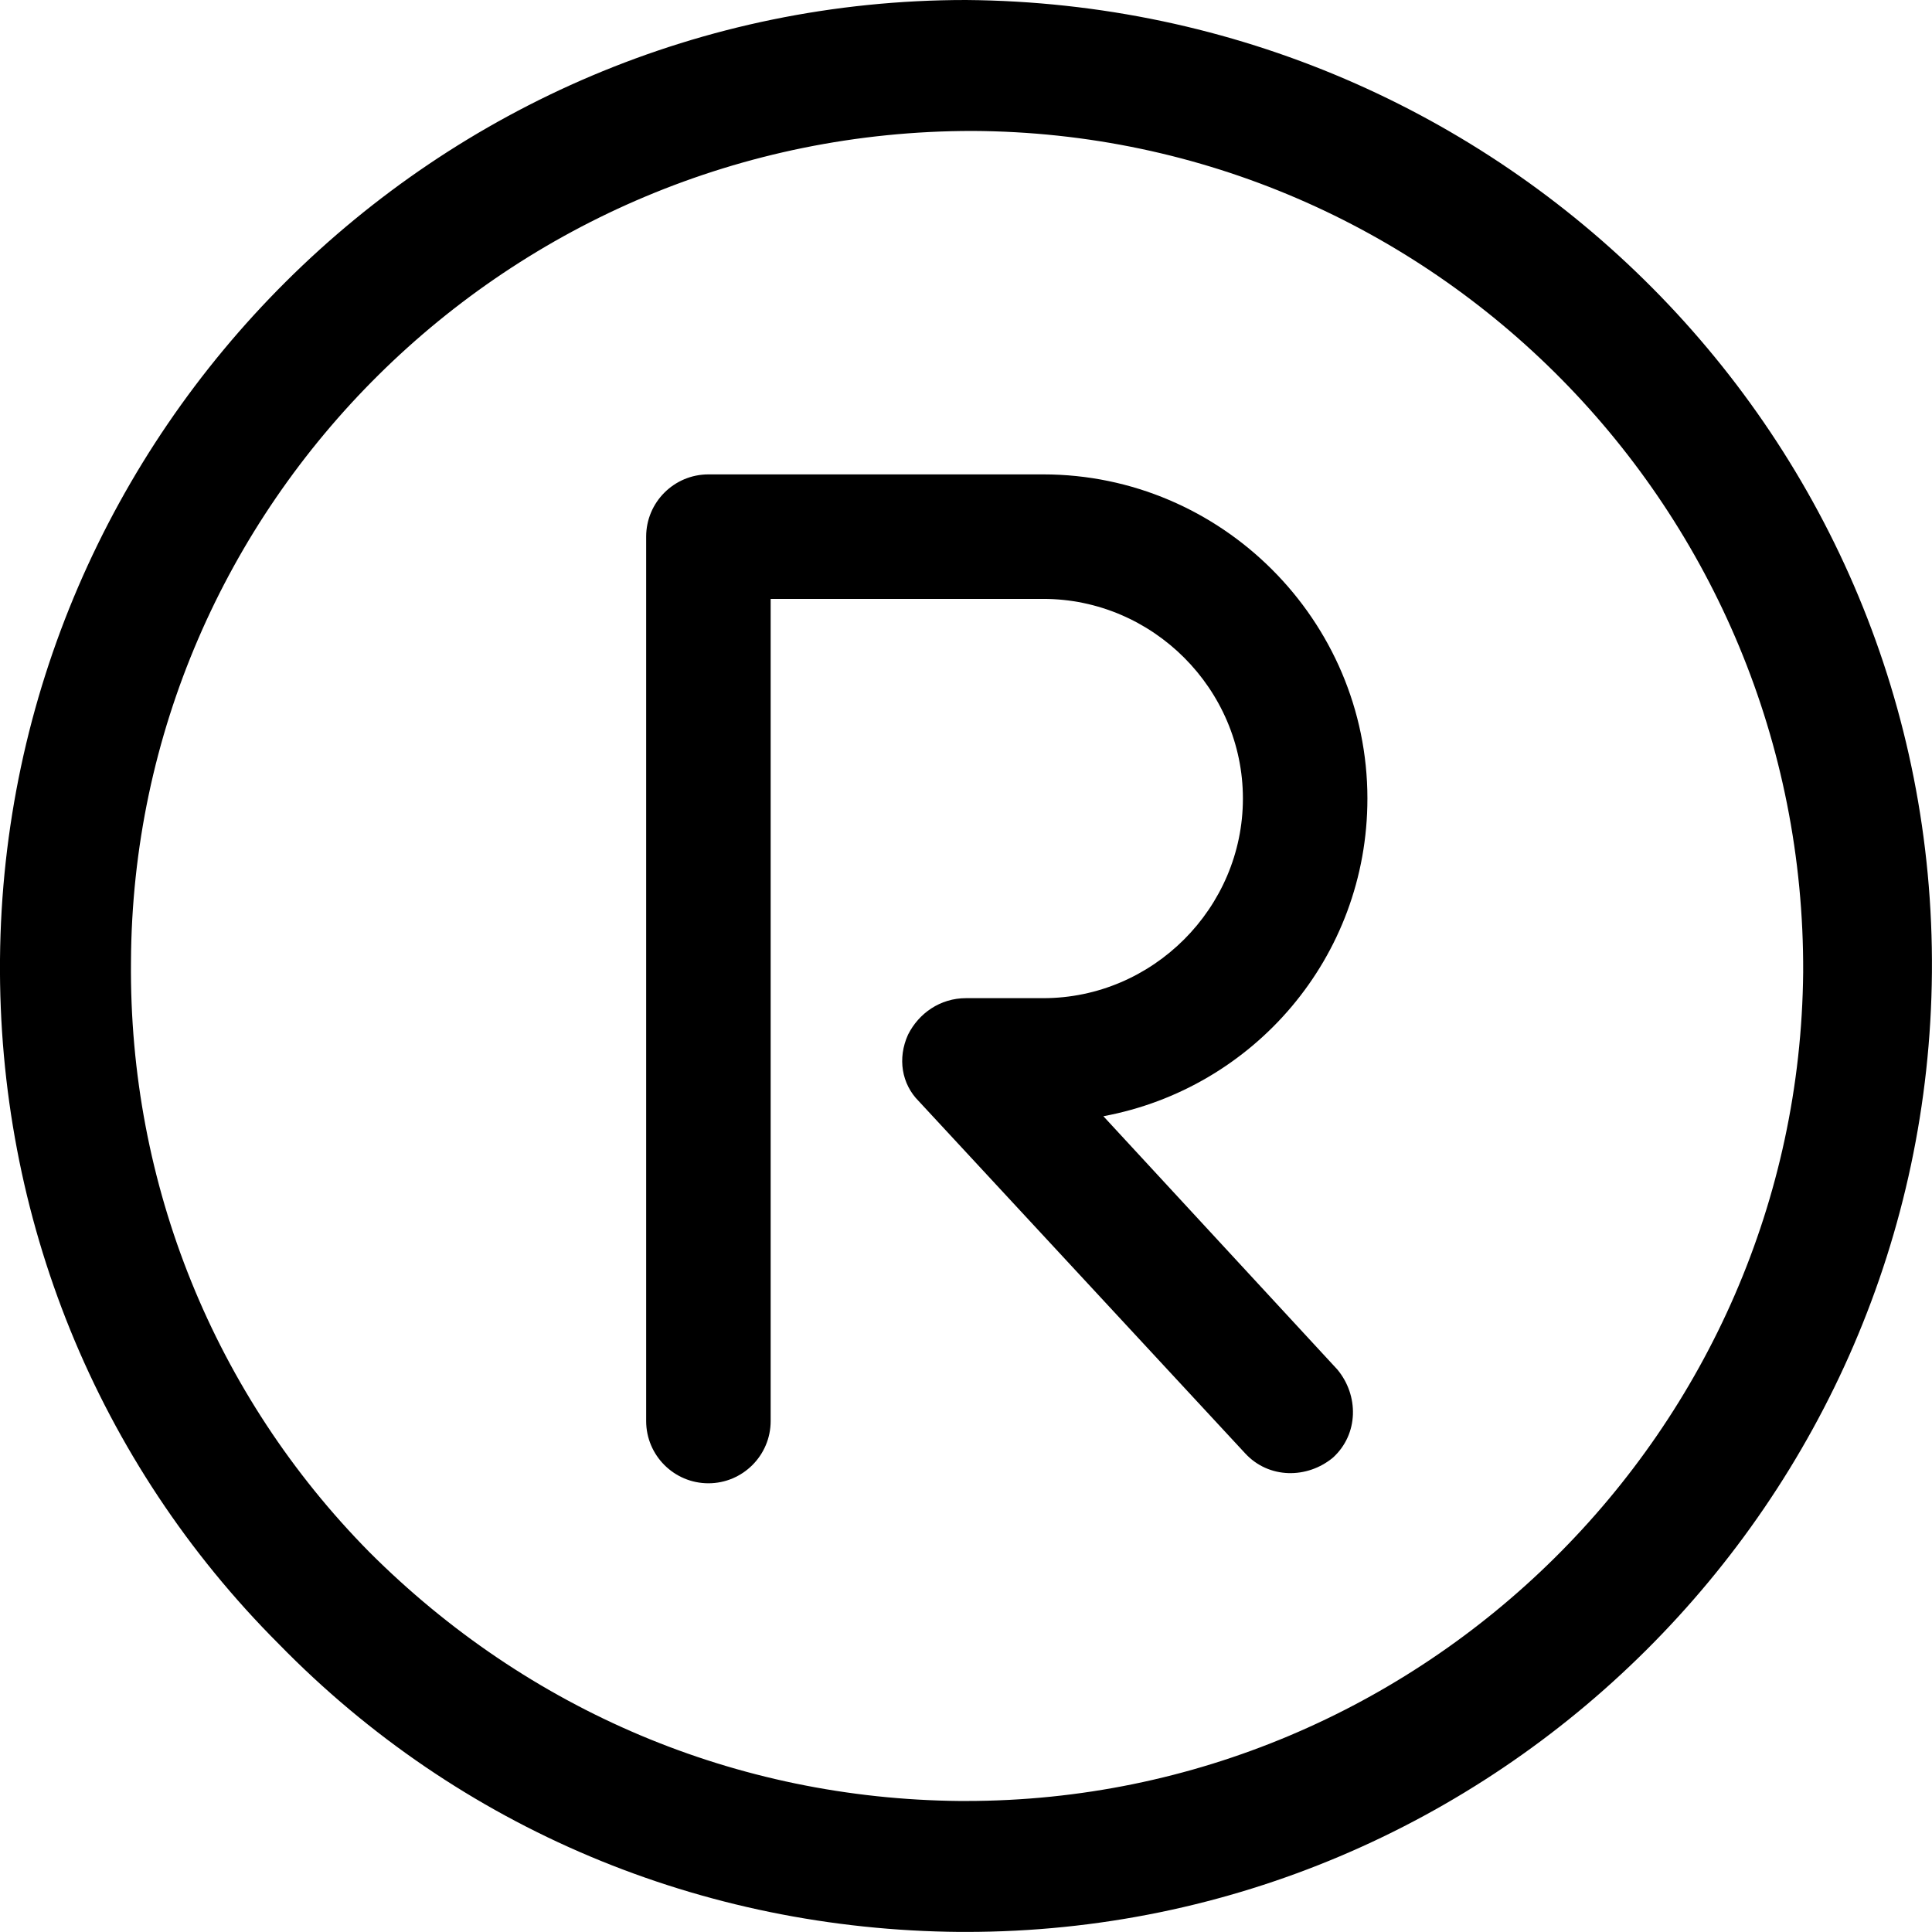 <svg xmlns="http://www.w3.org/2000/svg" id="uuid-e553af36-1736-474c-8ef2-e3d5de867ccc" viewBox="0 0 504.02 504"><path d="M252.01,0C113.69,0,1.13,112.56,0,250.32c-.56,67.2,25.2,131.04,72.8,178.64,47.04,48.16,110.32,74.48,177.52,75.04h1.68c138.32,0,250.88-112.56,252-250.32C505.13,114.8,392.57,1.12,252.01,0h0Zm0,469.84h-1.68c-58.24-.56-112.56-23.52-154-64.96-40.32-40.88-62.72-95.76-62.16-154,.56-119.28,98.56-216.72,219.52-216.72,120.4,.56,217.28,99.12,216.72,219.52-1.12,119.28-99.12,216.16-218.4,216.16h0Z"></path><path d="M356.73,208.32c0-46.48-38.08-84.56-84.56-84.56h-87.36c-8.96,0-16.24,7.28-16.24,16.24v230.72c0,8.96,7.28,16.24,16.24,16.24s16.24-7.28,16.24-16.24V156.24h71.12c28.56,0,52.08,23.52,52.08,52.08s-23.52,52.08-52.08,52.08h-20.16c-6.72,0-12.32,3.93-15.12,9.52-2.8,6.16-1.68,12.88,2.8,17.36l85.12,91.84c6.16,6.72,16.24,6.72,22.96,1.12,6.72-6.16,6.72-16.24,1.12-22.96l-61.04-66.08c39.2-7.28,68.88-41.44,68.88-82.88h0Z"></path></svg>